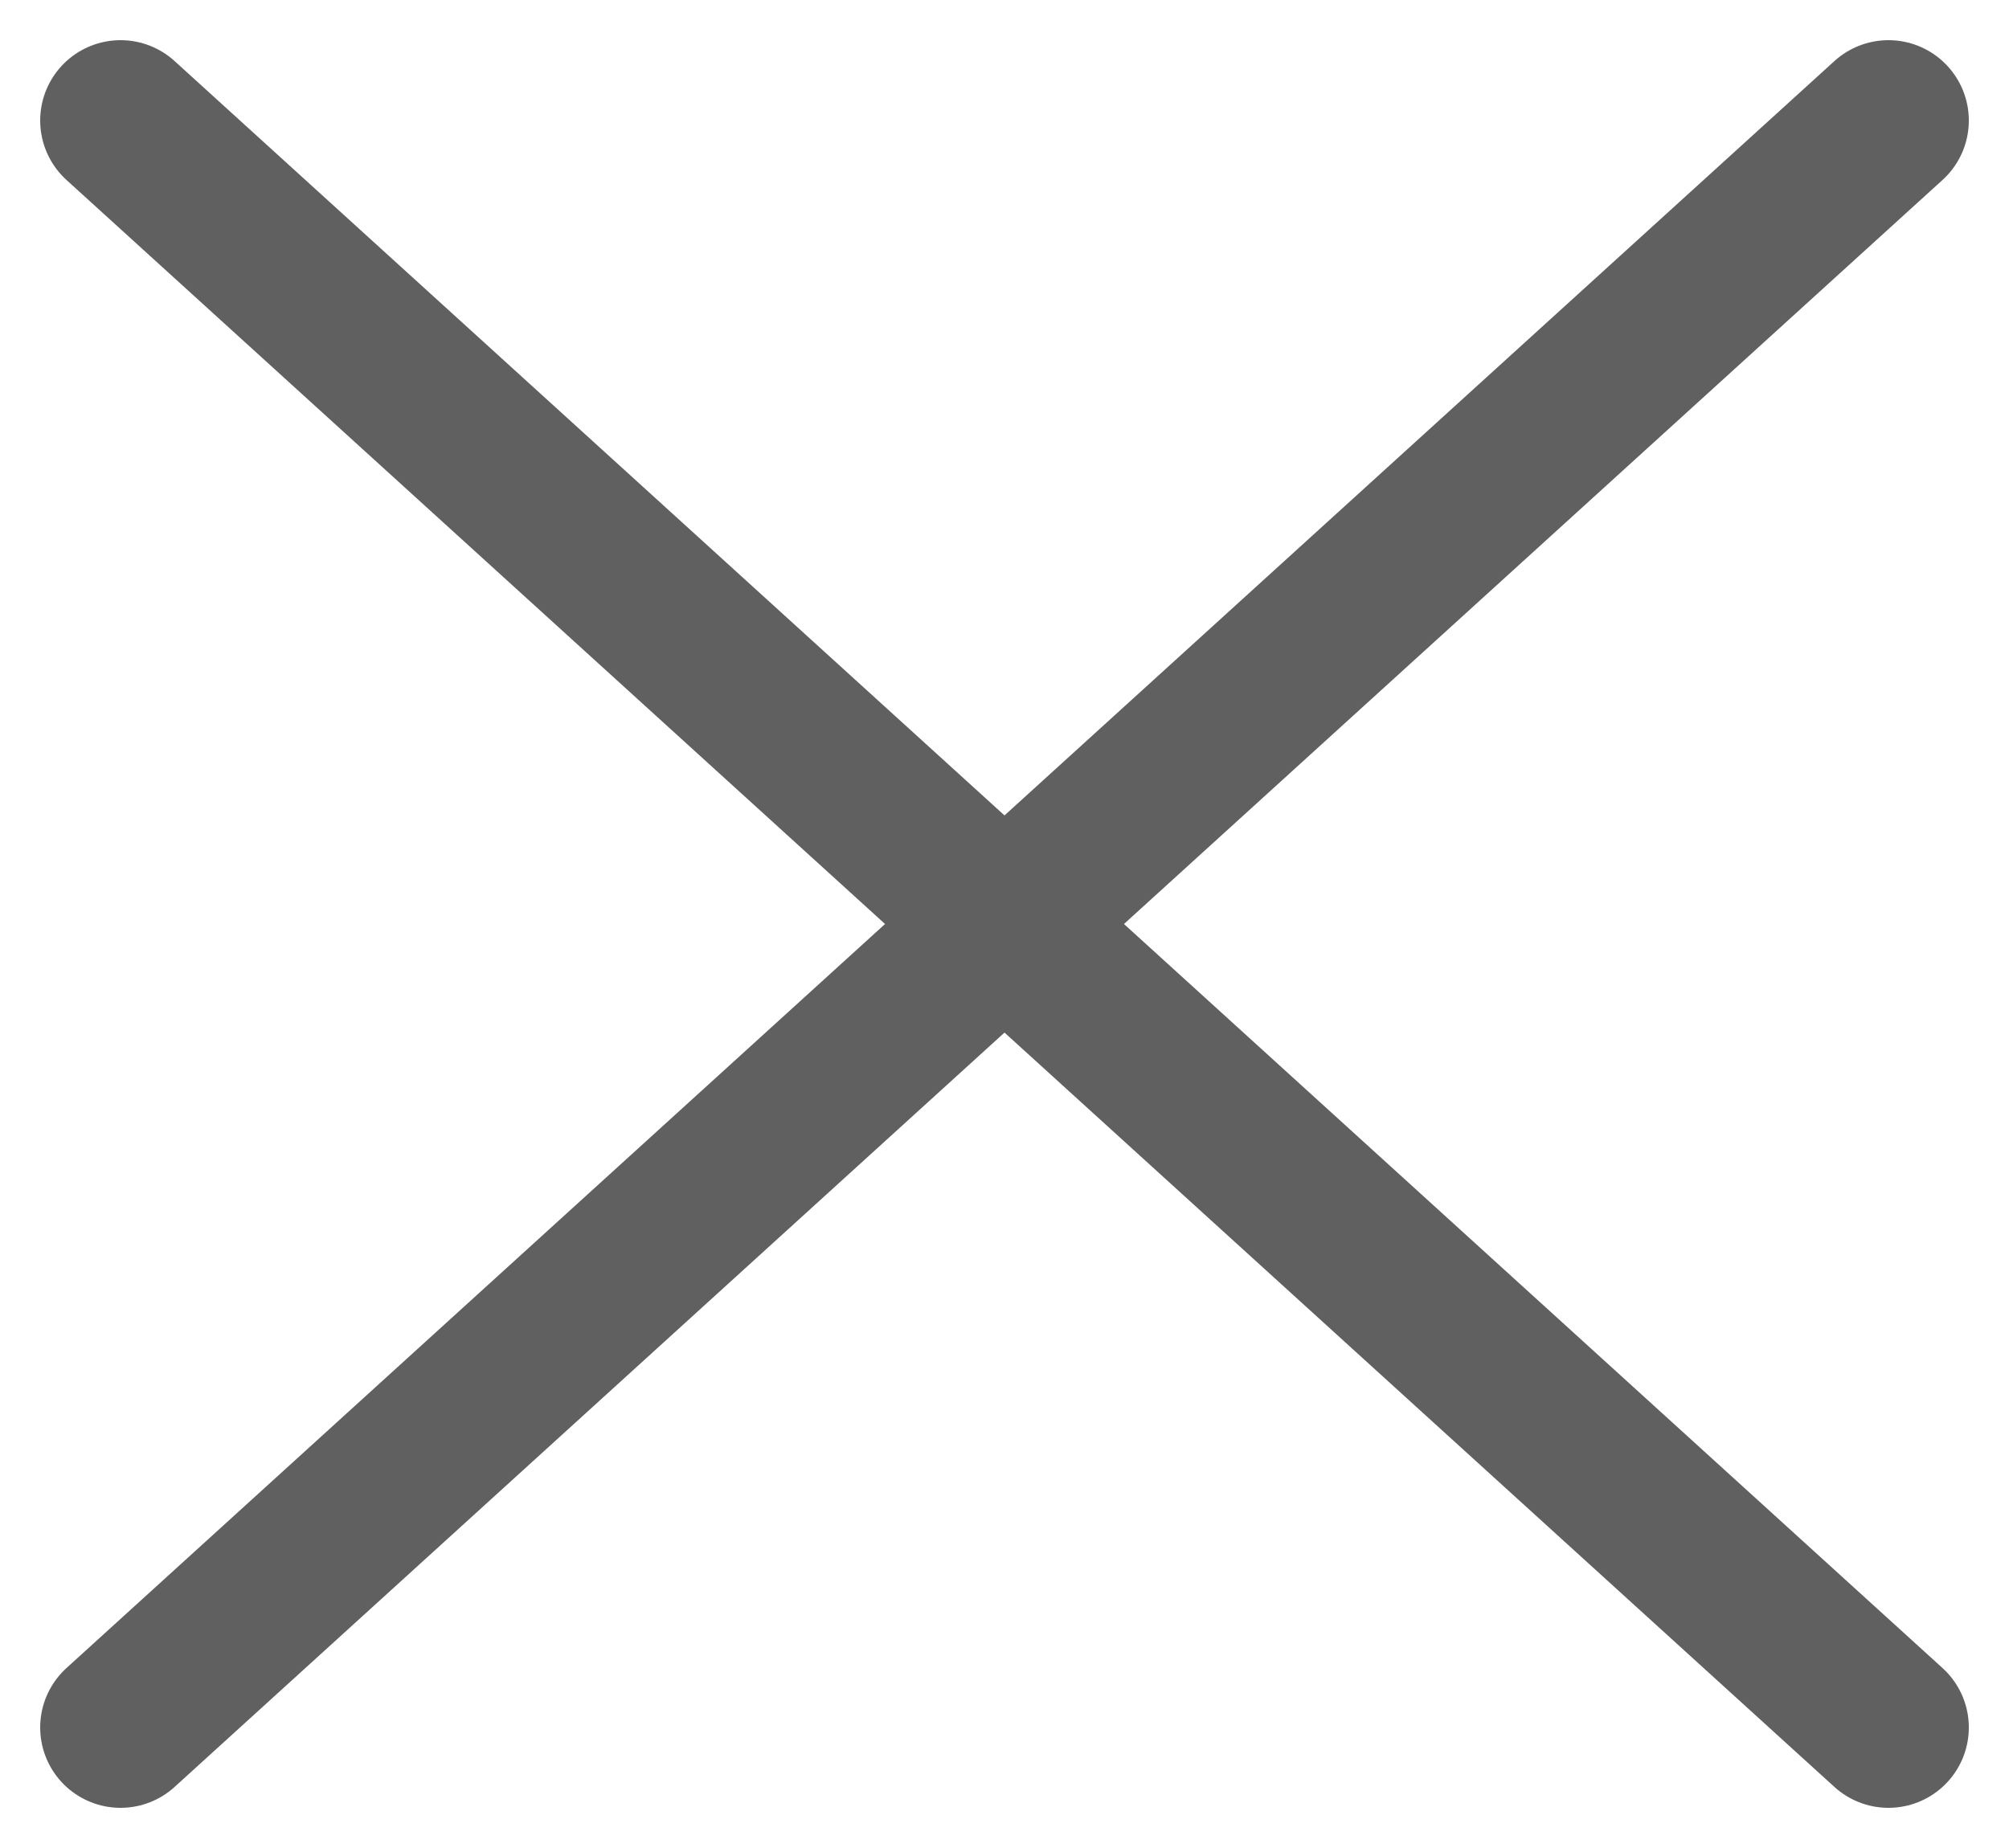 <svg width="25" height="23" viewBox="0 0 25 23" fill="none" xmlns="http://www.w3.org/2000/svg">
<path d="M1.5 1.5L23.5 21.5" stroke="#606060" stroke-width="2" stroke-linecap="round" stroke-linejoin="round"/>
<path d="M23.5 1.5L1.5 21.5" stroke="#606060" stroke-width="2" stroke-linecap="round" stroke-linejoin="round"/>
</svg>
